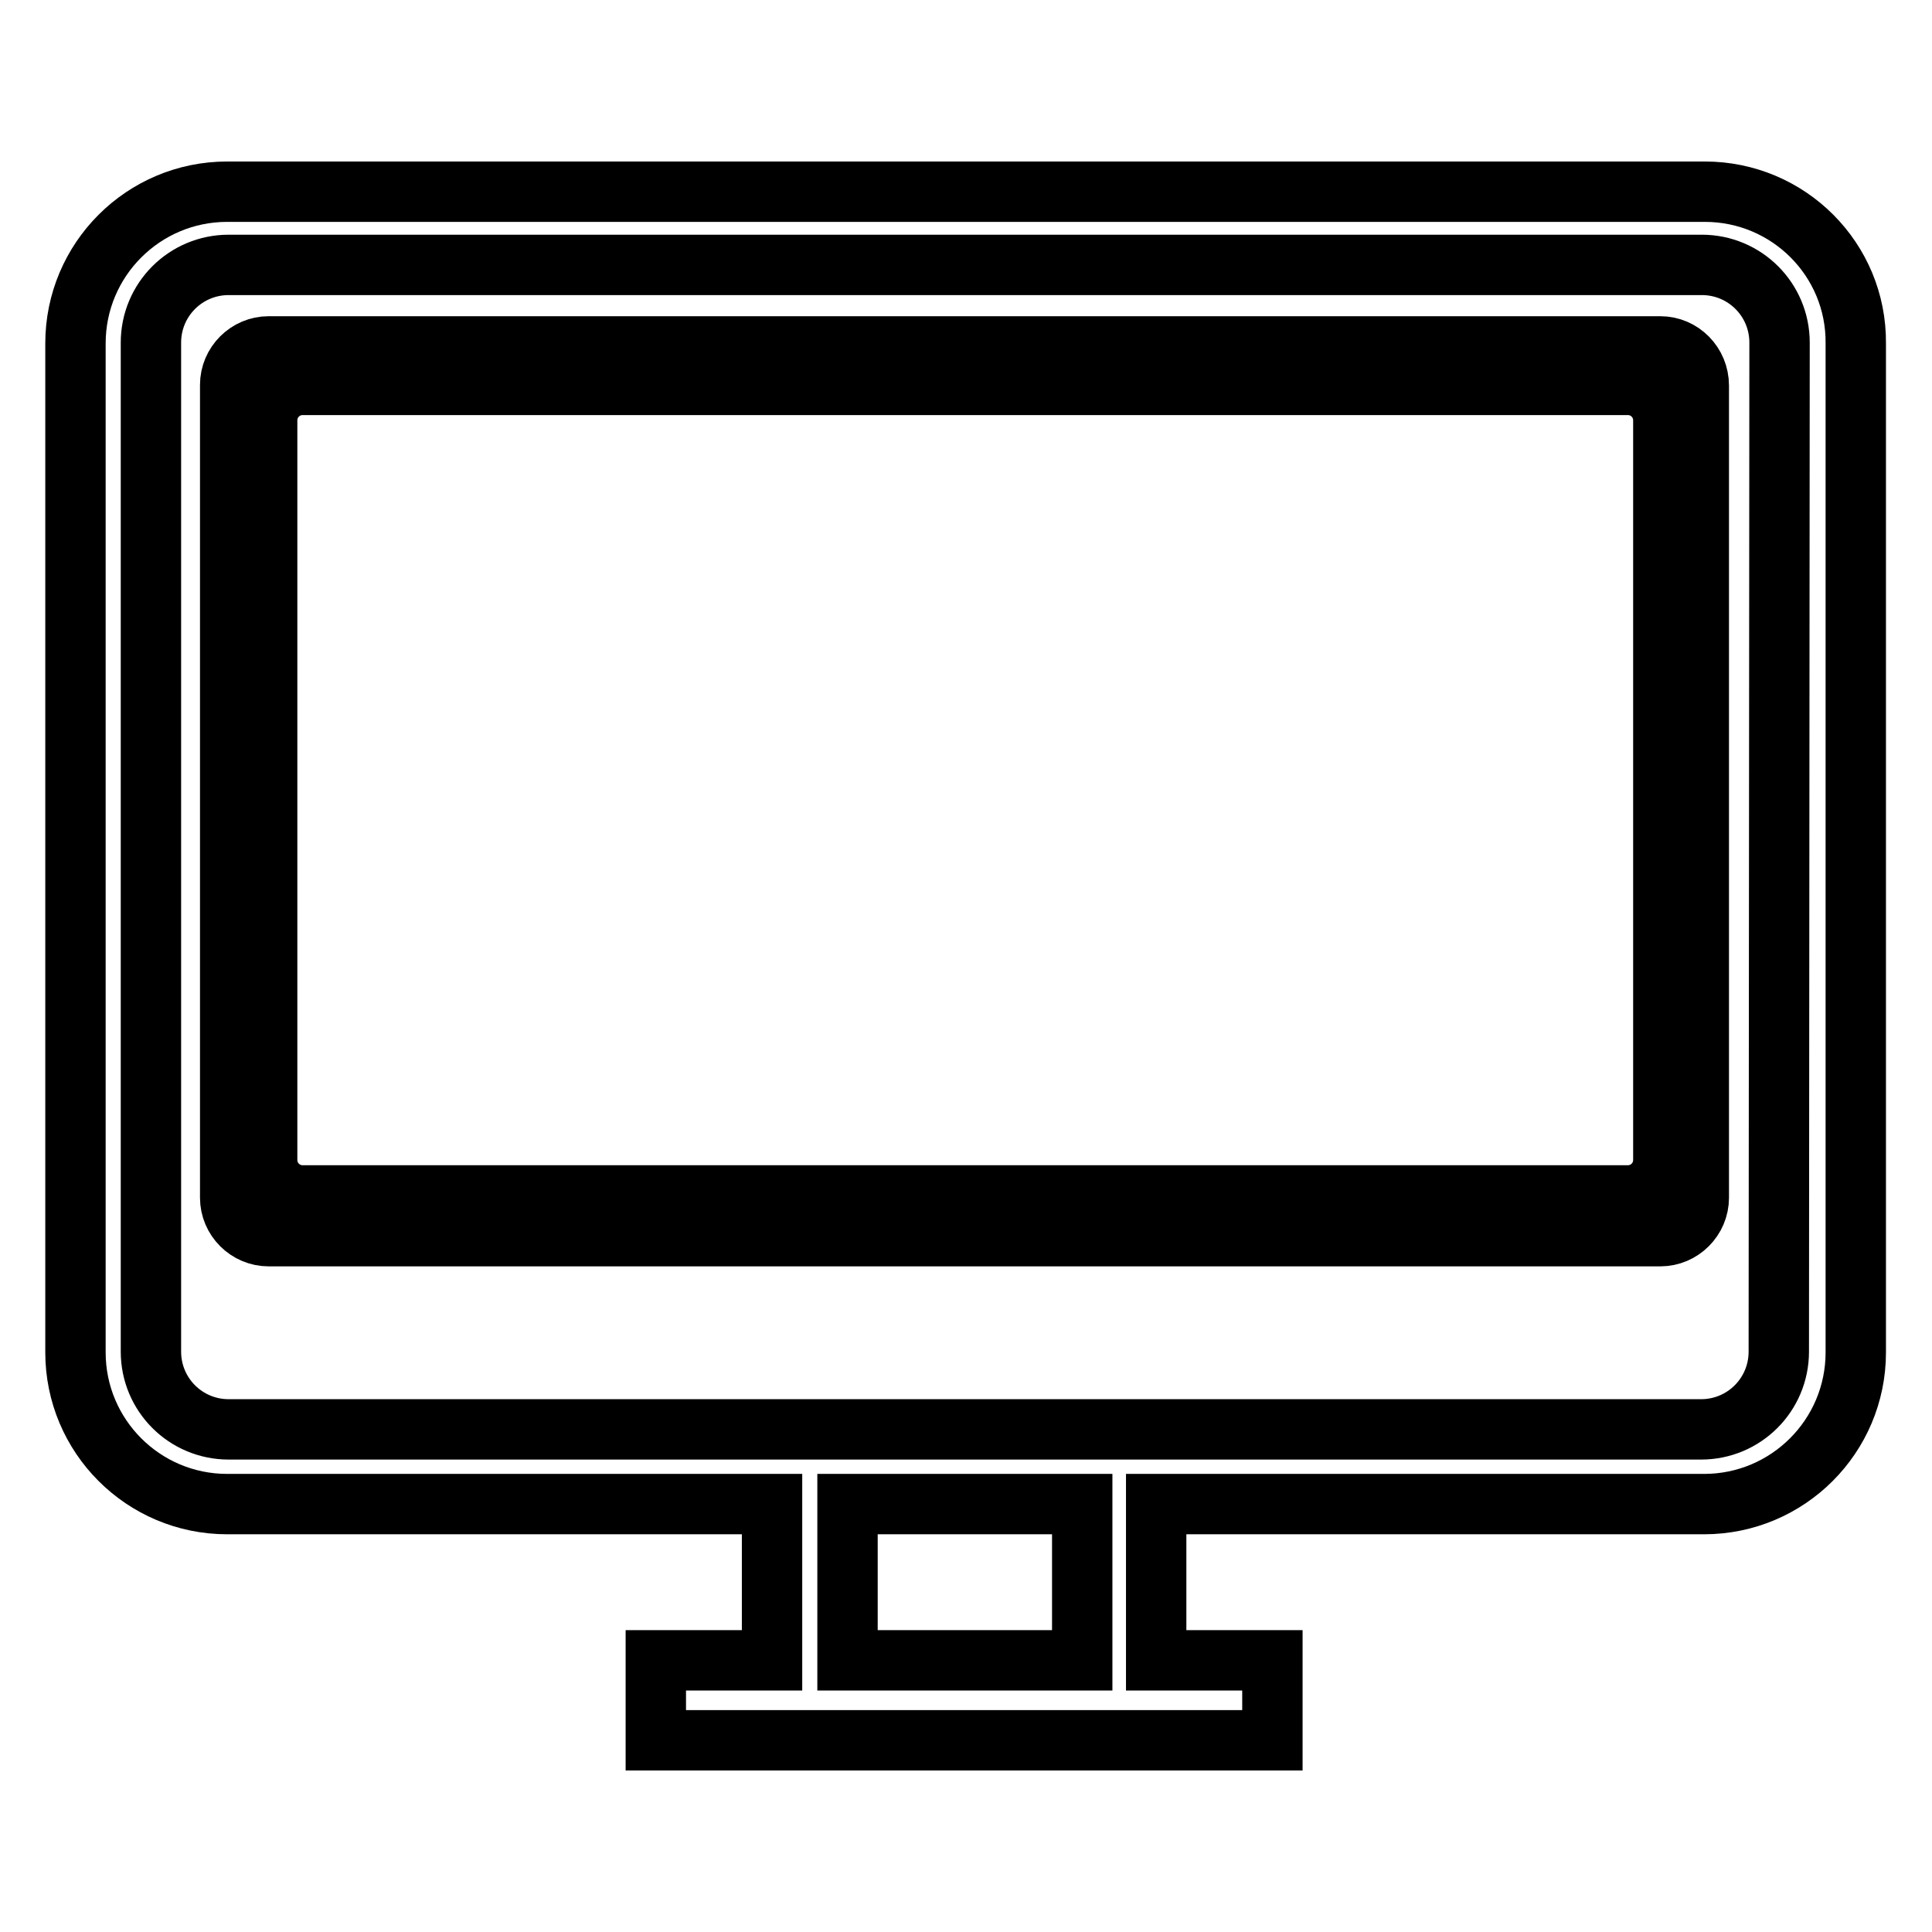 <?xml version="1.0" encoding="utf-8"?>
<!-- Svg Vector Icons : http://www.onlinewebfonts.com/icon -->
<!DOCTYPE svg PUBLIC "-//W3C//DTD SVG 1.1//EN" "http://www.w3.org/Graphics/SVG/1.1/DTD/svg11.dtd">
<svg version="1.1" xmlns="http://www.w3.org/2000/svg" xmlns:xlink="http://www.w3.org/1999/xlink" x="0px" y="0px" viewBox="0 0 256 256" enable-background="new 0 0 256 256" xml:space="preserve">
<g><g><path stroke-width="8" fill-opacity="0" stroke="#000000"  d="M225.9,25.4H30.1C19,25.4,10,34.4,10,45.5v133.7c0,11.1,9,20.1,20.1,20.1h72.2V220H86.9v10.6h81.7V220h-15.4v-20.7h72.6c11.1,0,20.1-9,20.1-20.1V45.5C246,34.4,237,25.4,225.9,25.4z M143.4,220h-31.1v-20.7h31.1L143.4,220L143.4,220z M235.7,179.1c0,5.7-4.6,10.3-10.3,10.3H30.3c-5.7,0-10.3-4.6-10.3-10.3V45.4c0-5.7,4.6-10.3,10.3-10.3h195.2c5.7,0,10.3,4.6,10.3,10.3L235.7,179.1L235.7,179.1z M220,45.9H35.6c-2.8,0-5.1,2.3-5.1,5.1v107.7c0,2.8,2.3,5.1,5.1,5.1H220c2.8,0,5.1-2.3,5.1-5.1V51.1C225.1,48.2,222.8,45.9,220,45.9z M220.4,153.7c0,2.6-2.1,4.7-4.7,4.7H40.1c-2.6,0-4.7-2.1-4.7-4.7v-98c0-2.6,2.1-4.7,4.7-4.7h175.6c2.6,0,4.7,2.1,4.7,4.7V153.7L220.4,153.7z"/></g></g>
</svg>